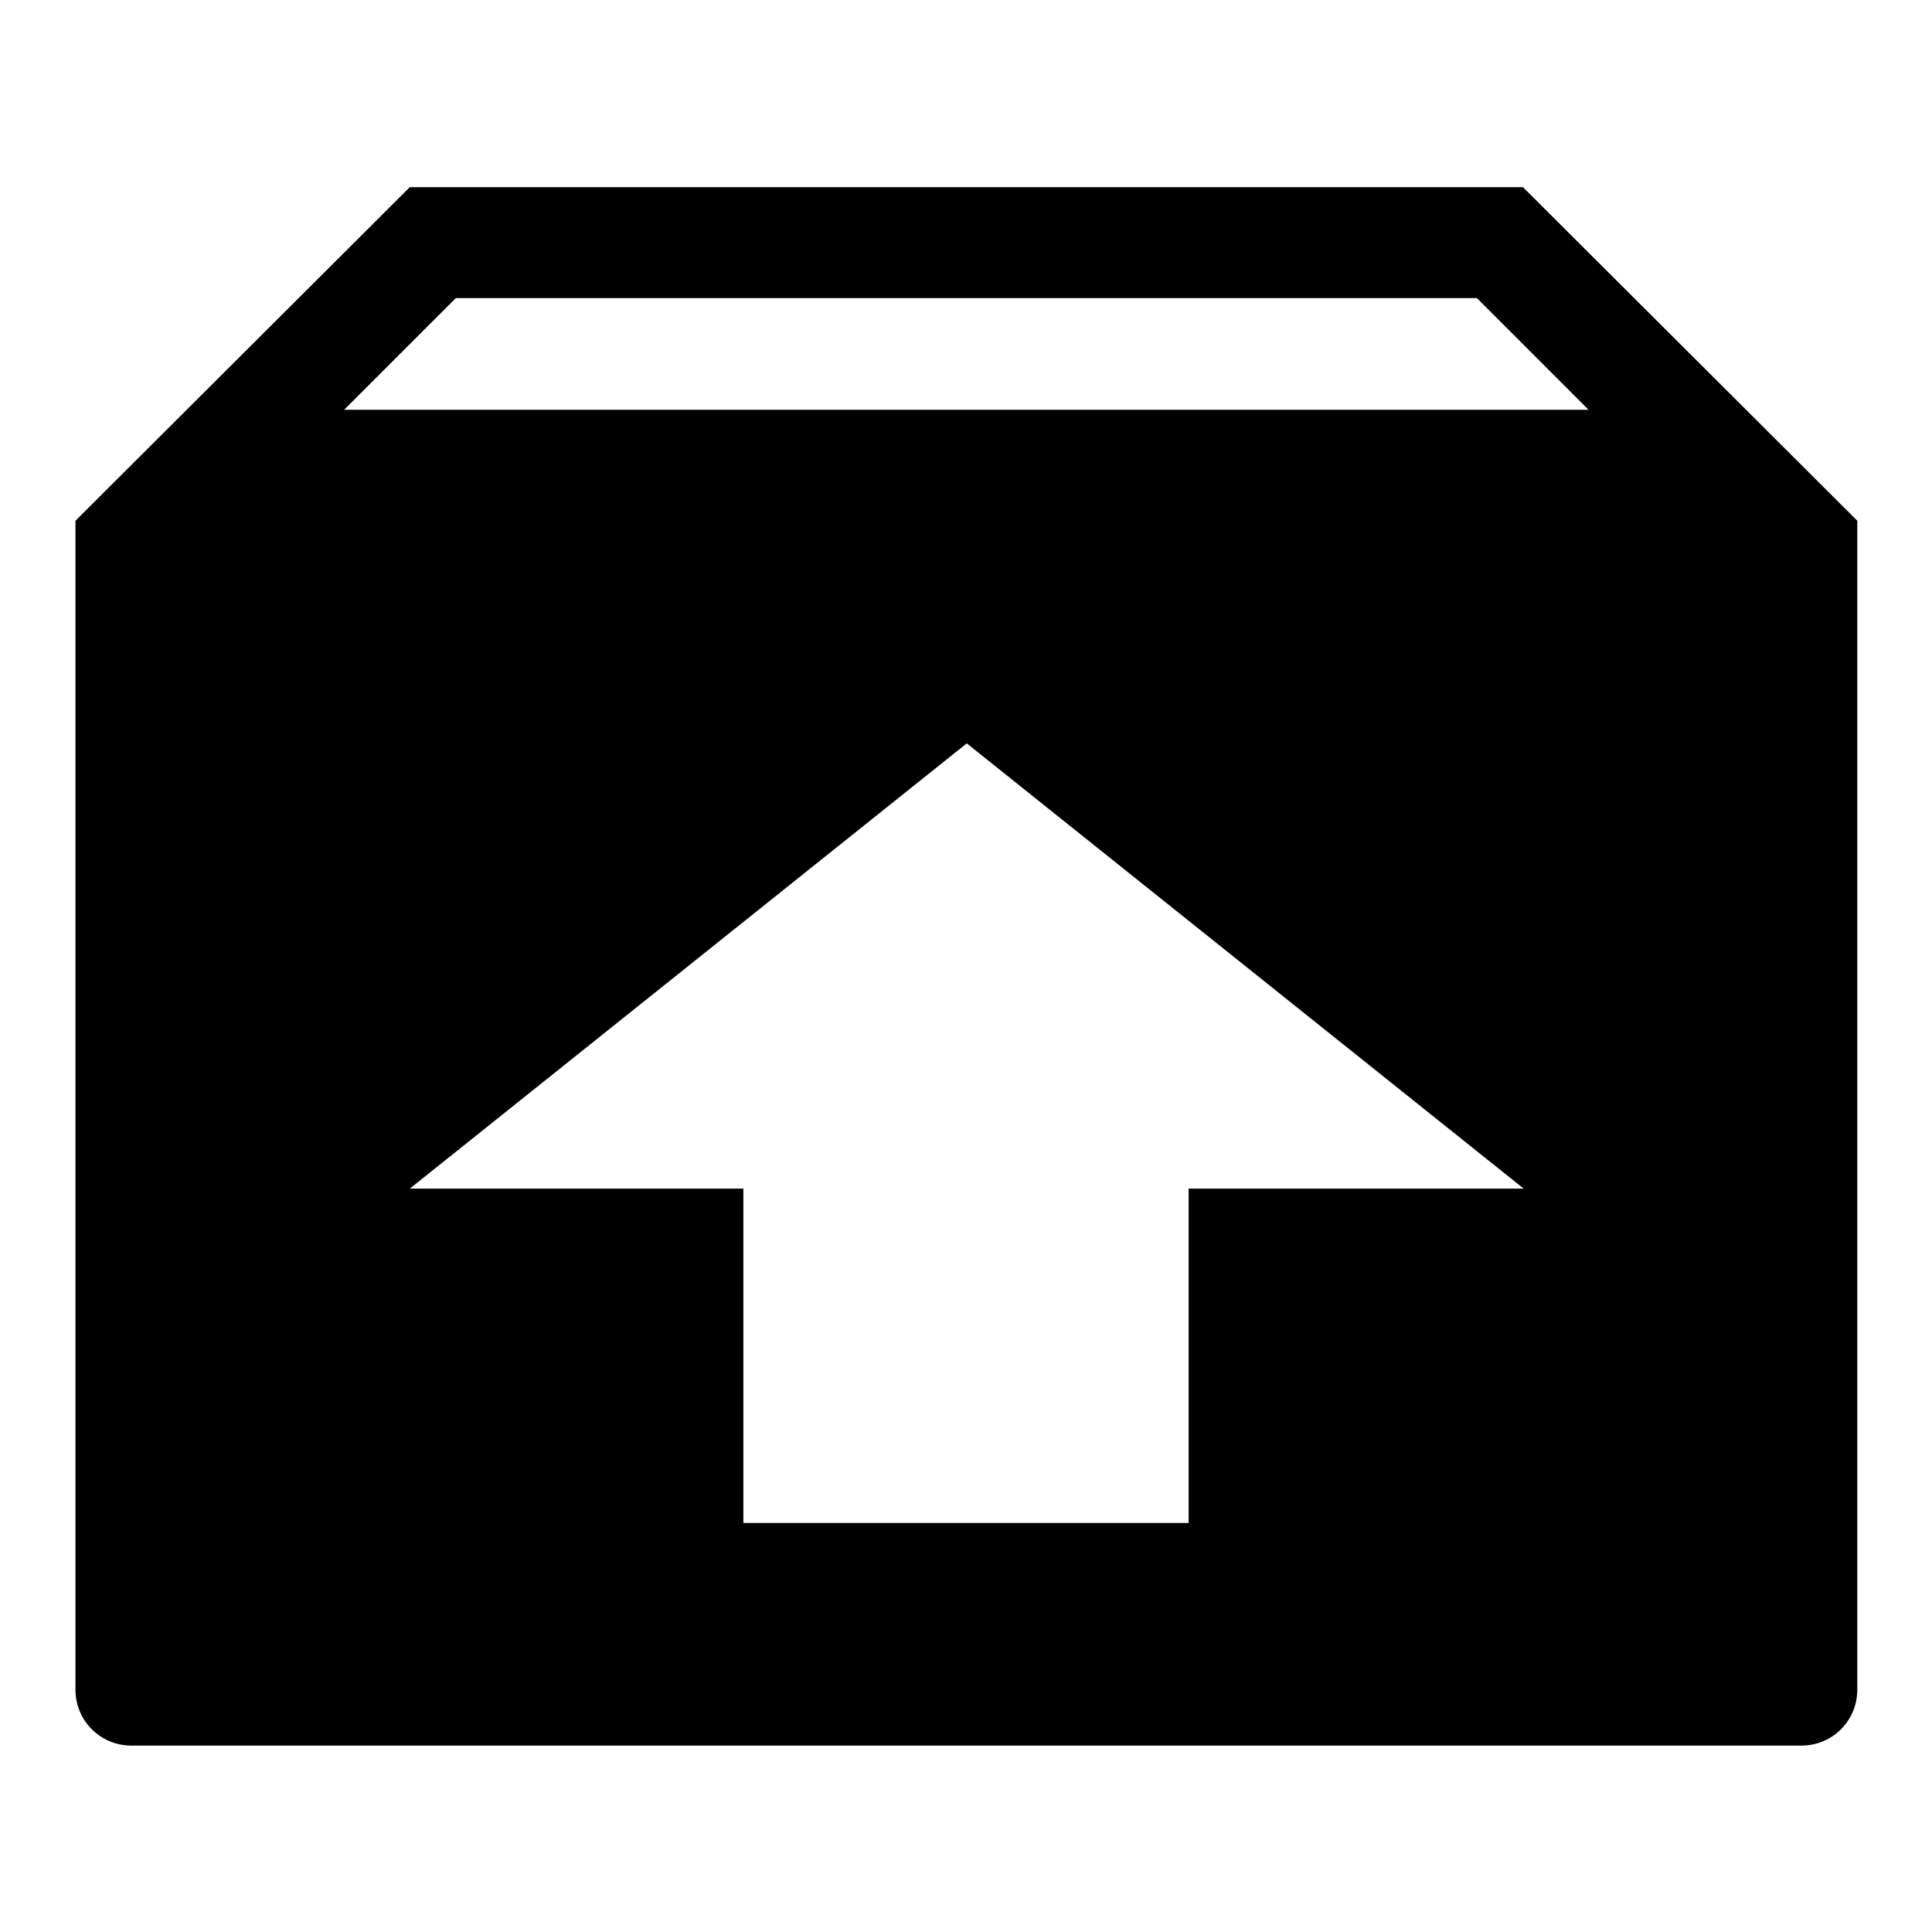 <?xml version="1.0" encoding="utf-8"?>
<!-- Svg Vector Icons : http://www.onlinewebfonts.com/icon -->
<!DOCTYPE svg PUBLIC "-//W3C//DTD SVG 1.1//EN" "http://www.w3.org/Graphics/SVG/1.1/DTD/svg11.dtd">
<svg version="1.1" xmlns="http://www.w3.org/2000/svg" xmlns:xlink="http://www.w3.org/1999/xlink" x="0px" y="0px" viewBox="0 0 256 256" enable-background="new 0 0 256 256" xml:space="preserve">
<g> <path fill="#000000" d="M201.8,24.8H54.3L10,69v154.9c0,4.1,3.3,7.4,7.4,7.4h221.3c4.1,0,7.4-3.3,7.4-7.4V69L201.8,24.8z  M157.5,157.5v44.3h-59v-44.3H54.3l73.8-59l73.8,59H157.5z M45.6,54.3l14.8-14.8h135.3l14.8,14.8H45.6z"/></g>
</svg>